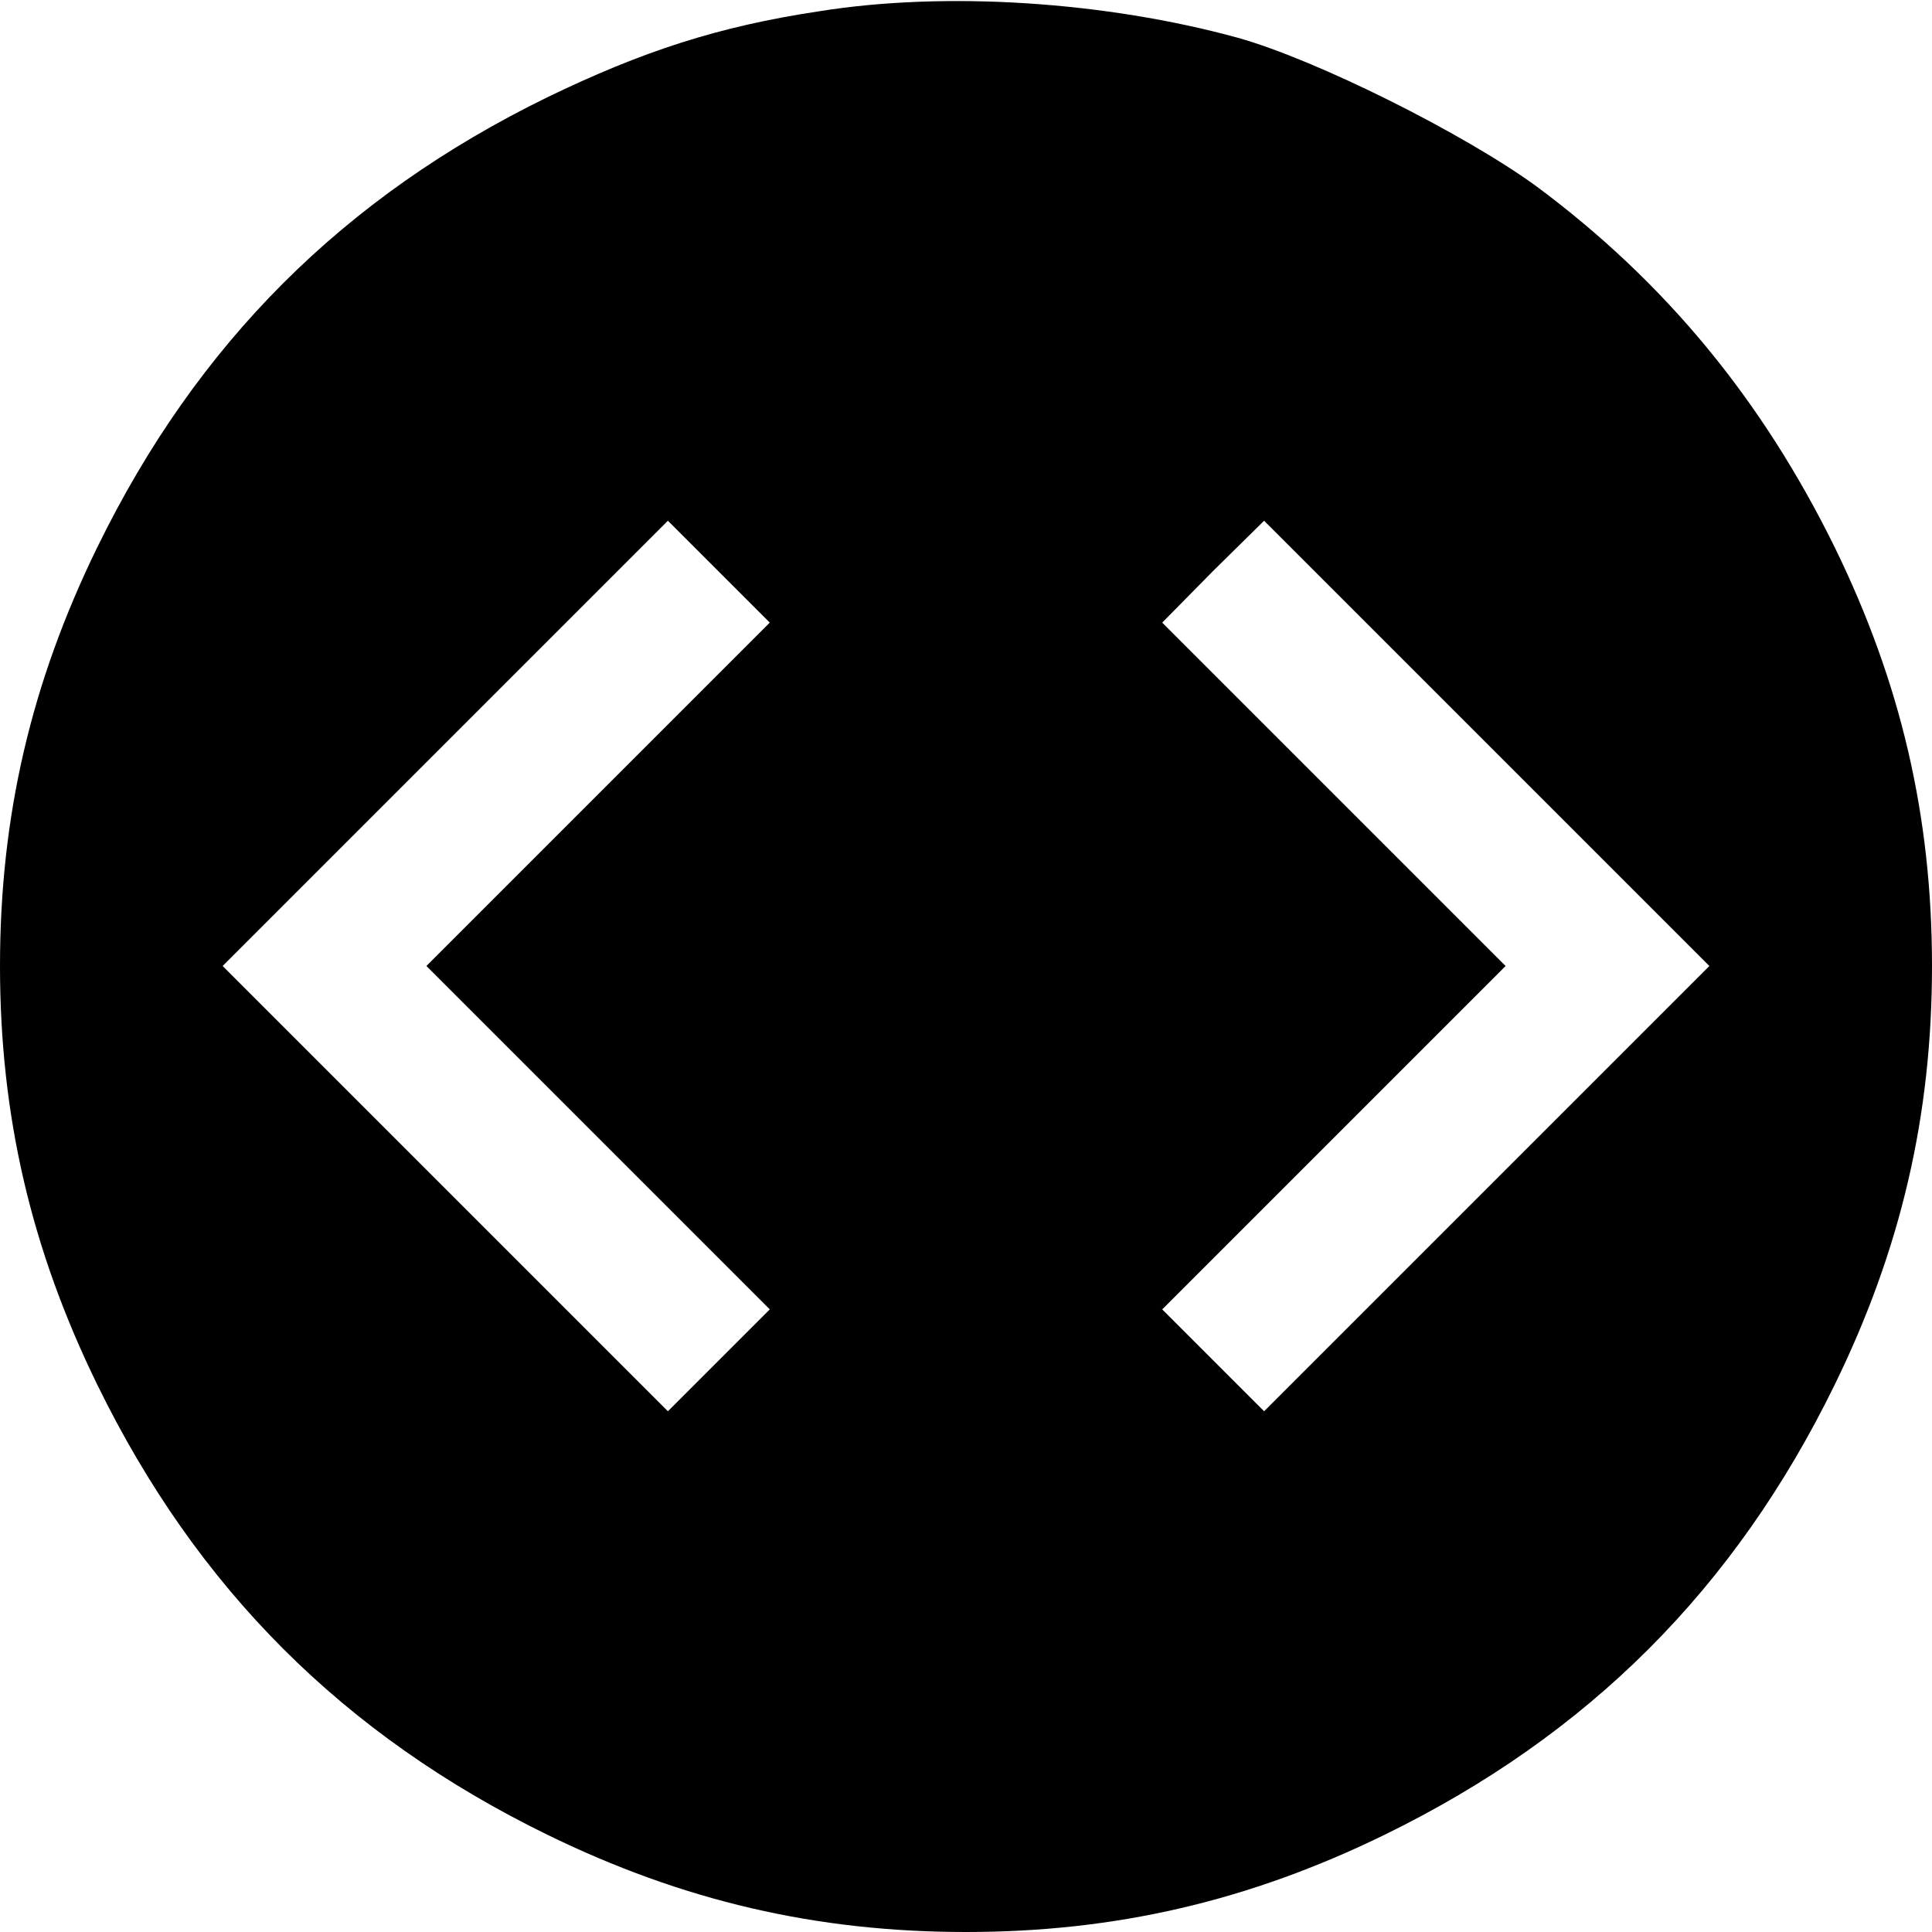 <?xml version="1.0" standalone="no"?>
<!DOCTYPE svg PUBLIC "-//W3C//DTD SVG 20010904//EN"
 "http://www.w3.org/TR/2001/REC-SVG-20010904/DTD/svg10.dtd">
<svg version="1.0" xmlns="http://www.w3.org/2000/svg"
 width="256pt" height="256pt" viewBox="0 0 256 256"
 preserveAspectRatio="xMidYMid meet">
<g transform="translate(0,256) scale(0.1,-0.1)"
fill="#000000" stroke="none">
<path d="M1085 2545 c-133 -20 -234 -53 -360 -114 -270 -132 -464 -326 -596
-596 -88 -180 -129 -357 -129 -555 0 -198 41 -375 129 -555 132 -270 326 -464
596 -596 180 -88 357 -129 555 -129 198 0 375 41 555 129 270 132 464 326 596
596 88 180 129 357 129 555 0 198 -41 375 -129 555 -96 195 -224 351 -395 478
-96 70 -292 168 -396 197 -175 48 -387 62 -555 35z m-292 -1037 l-228 -228
228 -228 227 -227 -68 -68 -67 -67 -295 295 -295 295 295 295 295 295 67 -67
68 -68 -227 -227z m1177 -523 l-295 -295 -67 67 -68 68 227 227 228 228 -228
228 -227 227 67 68 68 67 295 -295 295 -295 -295 -295z"/>
</g>
</svg>
